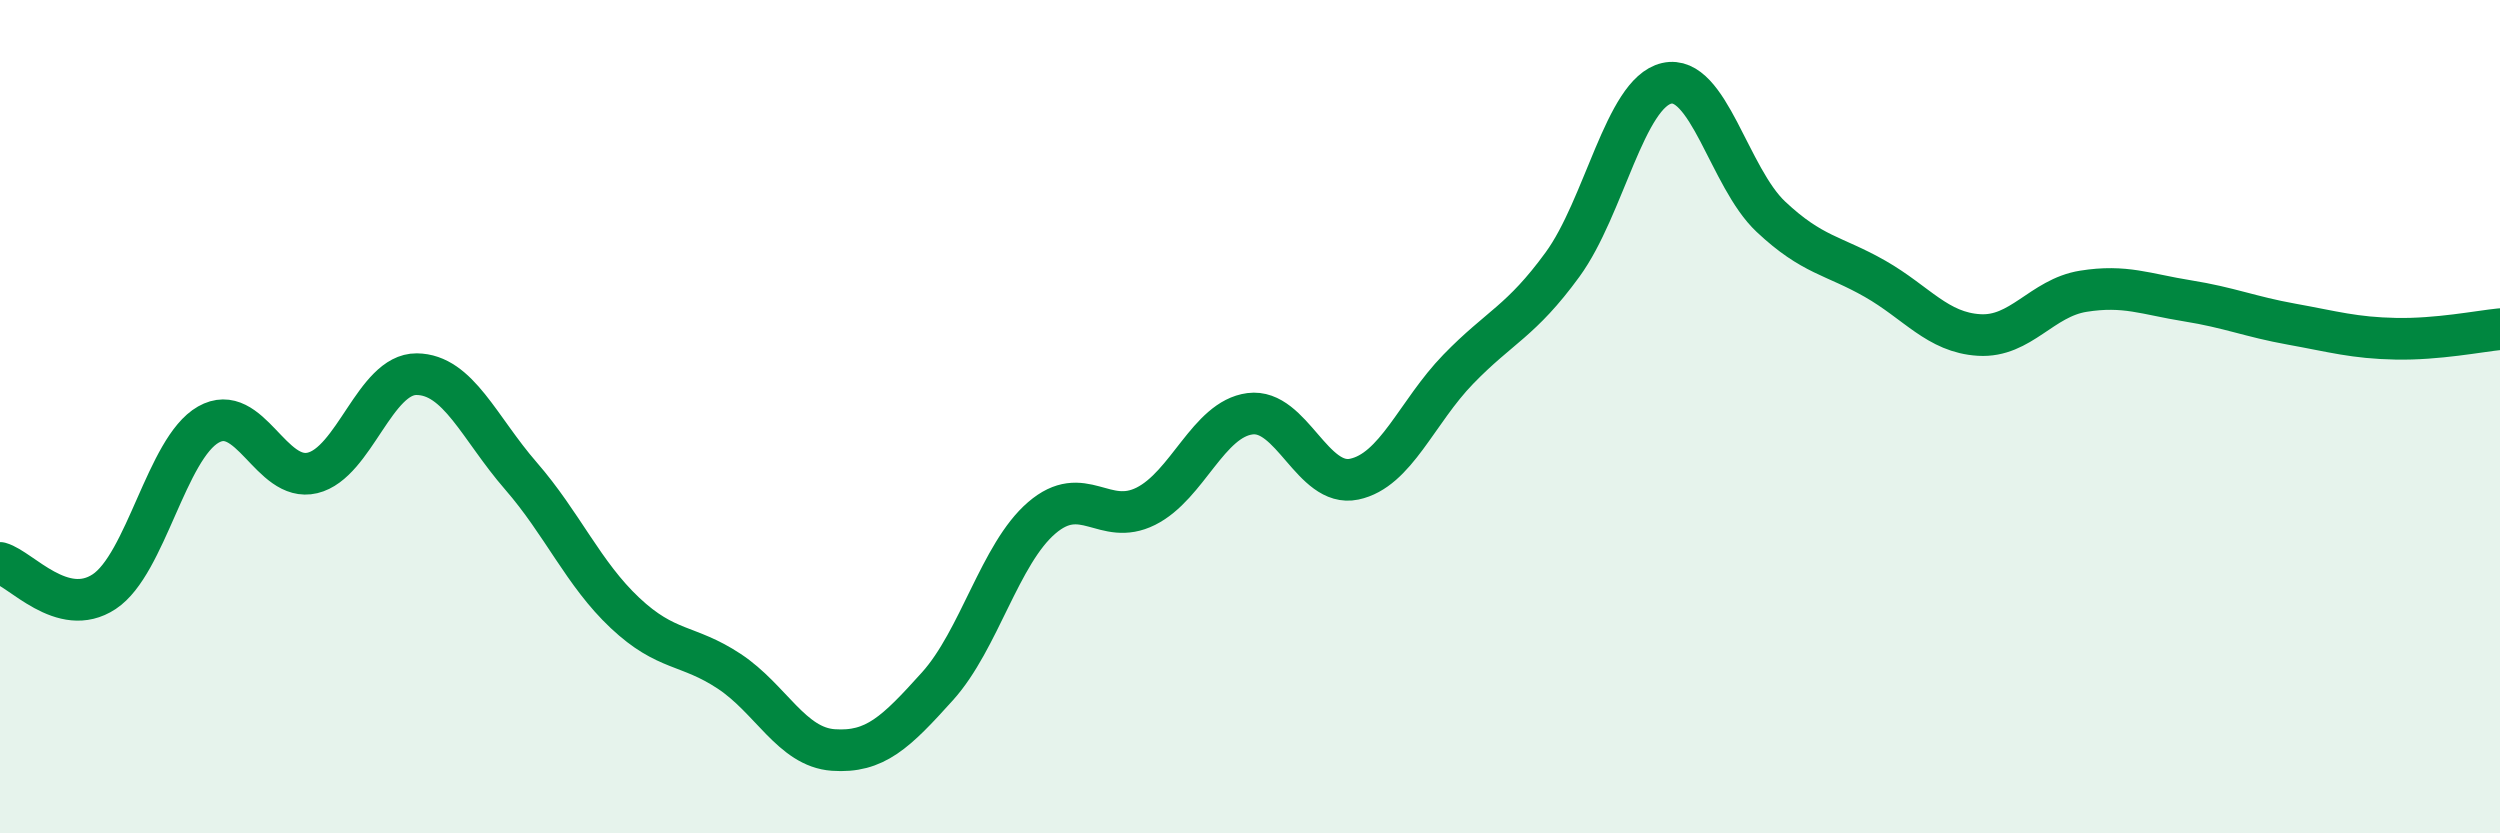 
    <svg width="60" height="20" viewBox="0 0 60 20" xmlns="http://www.w3.org/2000/svg">
      <path
        d="M 0,13.51 C 0.5,13.65 1.5,14.86 2.5,14.2 C 3.5,13.54 4,10.76 5,10.19 C 6,9.62 6.5,11.59 7.5,11.35 C 8.5,11.11 9,8.97 10,8.98 C 11,8.99 11.5,10.27 12.5,11.42 C 13.5,12.57 14,13.77 15,14.71 C 16,15.65 16.5,15.45 17.5,16.11 C 18.5,16.77 19,17.93 20,18 C 21,18.07 21.5,17.58 22.5,16.47 C 23.5,15.36 24,13.29 25,12.43 C 26,11.57 26.5,12.65 27.5,12.15 C 28.5,11.65 29,10.06 30,9.93 C 31,9.8 31.5,11.71 32.5,11.5 C 33.5,11.29 34,9.89 35,8.86 C 36,7.83 36.5,7.72 37.5,6.35 C 38.5,4.98 39,2.23 40,2 C 41,1.77 41.5,4.26 42.5,5.2 C 43.5,6.14 44,6.12 45,6.69 C 46,7.26 46.5,7.98 47.5,8.04 C 48.5,8.1 49,7.15 50,6.99 C 51,6.83 51.5,7.06 52.5,7.22 C 53.5,7.38 54,7.6 55,7.78 C 56,7.96 56.5,8.11 57.5,8.13 C 58.5,8.15 59.5,7.95 60,7.9L60 20L0 20Z"
        fill="#008740"
        opacity="0.1"
        stroke-linecap="round"
        stroke-linejoin="round"
      />
      <path
        d="M 0,13.51 C 0.5,13.65 1.5,14.86 2.5,14.2 C 3.5,13.54 4,10.76 5,10.19 C 6,9.62 6.5,11.59 7.5,11.35 C 8.5,11.11 9,8.97 10,8.98 C 11,8.99 11.5,10.27 12.5,11.42 C 13.5,12.57 14,13.77 15,14.71 C 16,15.65 16.5,15.45 17.5,16.11 C 18.5,16.77 19,17.93 20,18 C 21,18.07 21.5,17.58 22.5,16.47 C 23.5,15.36 24,13.29 25,12.43 C 26,11.57 26.5,12.65 27.5,12.15 C 28.5,11.65 29,10.06 30,9.93 C 31,9.8 31.5,11.71 32.5,11.5 C 33.5,11.29 34,9.89 35,8.86 C 36,7.83 36.5,7.72 37.5,6.35 C 38.5,4.98 39,2.23 40,2 C 41,1.77 41.5,4.26 42.5,5.2 C 43.5,6.14 44,6.12 45,6.69 C 46,7.26 46.5,7.98 47.5,8.04 C 48.5,8.1 49,7.15 50,6.99 C 51,6.83 51.5,7.06 52.5,7.22 C 53.5,7.38 54,7.6 55,7.78 C 56,7.96 56.5,8.11 57.5,8.13 C 58.5,8.15 59.5,7.95 60,7.9"
        stroke="#008740"
        stroke-width="1"
        fill="none"
        stroke-linecap="round"
        stroke-linejoin="round"
      />
    </svg>
  